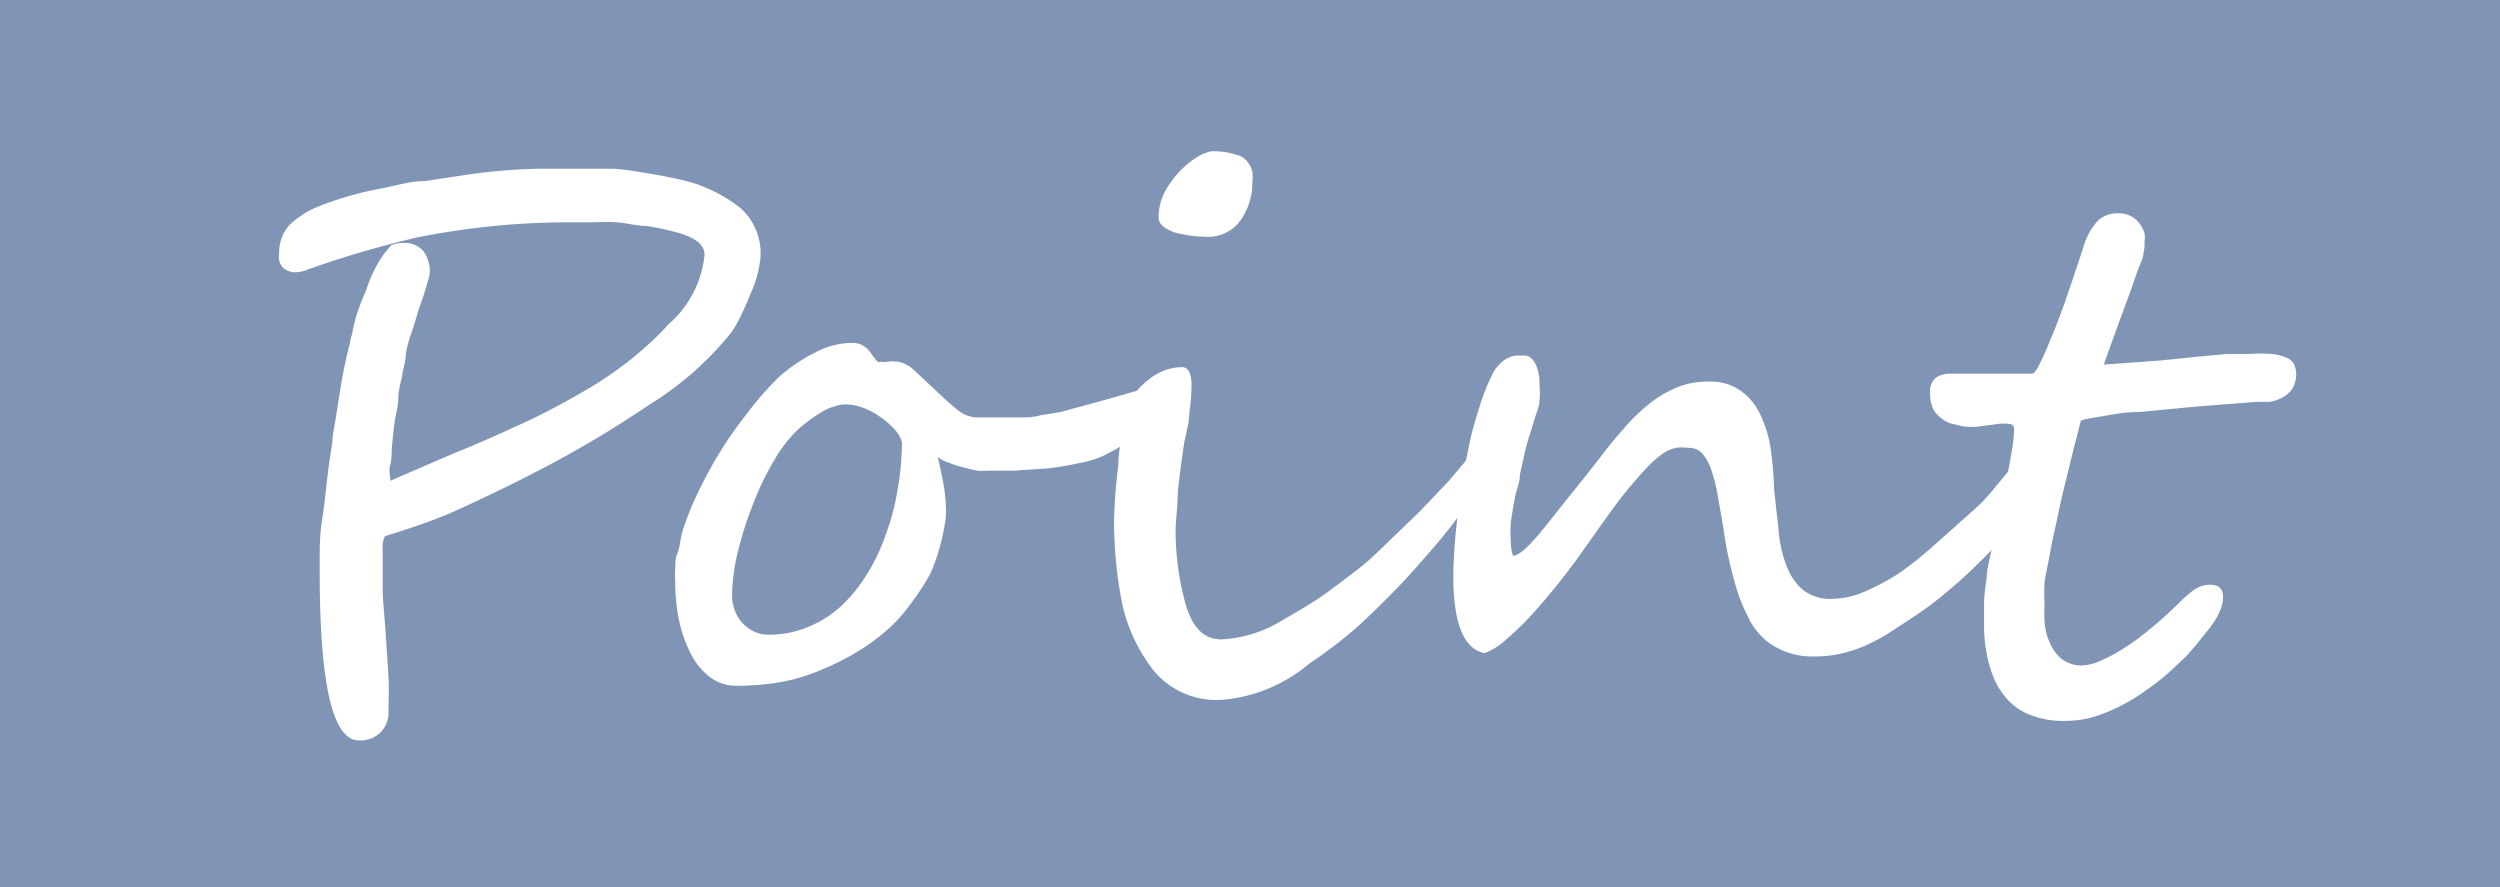 <svg xmlns="http://www.w3.org/2000/svg" xmlns:xlink="http://www.w3.org/1999/xlink" width="69.05" height="24.51" viewBox="0 0 69.05 24.51"><defs><pattern id="a" width="88" height="88" patternTransform="translate(-40.36 185.95) scale(0.76)" patternUnits="userSpaceOnUse" viewBox="0 0 88 88"><rect width="88" height="88" style="fill:none"/><rect width="88" height="88" style="fill:#8095b6"/></pattern></defs><rect width="69.05" height="24.51" style="fill:url(#a)"/><path d="M21,7.16a3.24,3.24,0,0,1-.29,1c-.09.23-.18.42-.26.59a3.81,3.81,0,0,1-.25.43,8.82,8.82,0,0,1-2.27,2,30,30,0,0,1-3.16,1.87c-.69.36-1.37.68-2.06,1s-1.38.54-2.08.76a.74.74,0,0,0-.06.38v.32c0,.18,0,.44,0,.76s.05.72.08,1.19.06.88.08,1.24,0,.68,0,.95a.78.78,0,0,1-.23.59.8.8,0,0,1-.59.21q-1.08,0-1.08-4.65v-.29c0-.36,0-.76.07-1.18s.11-.93.19-1.53l.09-.59c0-.2.06-.42.09-.64.07-.45.13-.84.19-1.17s.13-.64.21-.94c0-.09.05-.19.07-.31s.06-.25.09-.4A8,8,0,0,1,10.12,8a3.61,3.61,0,0,1,.27-.64,2.65,2.65,0,0,1,.42-.59.93.93,0,0,1,.34-.06.68.68,0,0,1,.54.22.93.93,0,0,1,.18.6,1.64,1.64,0,0,1-.07.3c-.05.17-.1.34-.17.53s-.12.37-.17.54-.09.27-.1.31a3.11,3.11,0,0,0-.15.56c0,.19-.07.38-.1.58S11,10.77,11,11s-.07.43-.1.65-.05.43-.07.63,0,.38-.05.55,0,.32,0,.45l.76-.33,1-.43c.77-.31,1.45-.62,2.05-.9s1.19-.61,1.77-.95a11.47,11.47,0,0,0,1.1-.77c.35-.29.7-.6,1-.94a2.92,2.92,0,0,0,1-1.92c0-.28-.26-.49-.8-.63a7.78,7.78,0,0,0-.81-.17c-.27,0-.54-.08-.81-.1s-.53,0-.78,0H15.6a21.43,21.43,0,0,0-4.09.42,28.24,28.24,0,0,0-3,.88.94.94,0,0,1-.34.08.52.52,0,0,1-.36-.13A.46.46,0,0,1,7.71,7,1.13,1.13,0,0,1,8,6.21,2.57,2.57,0,0,1,8.8,5.7a9.25,9.25,0,0,1,1.76-.5C11,5.11,11.35,5,11.75,5L13,4.81a16.64,16.64,0,0,1,1.84-.15h1l1,0c.32,0,.63.06.95.11s.64.11,1,.19a4.09,4.09,0,0,1,1.64.77A1.66,1.66,0,0,1,21,7.16Z" style="fill:#fff"/><path d="M32.53,10.65a.7.7,0,0,1-.12.36,2.45,2.45,0,0,1-.3.4,4,4,0,0,1-.42.39l-.47.35a4.54,4.54,0,0,1-.44.28l-.35.18a3.25,3.25,0,0,1-.67.19,7.35,7.35,0,0,1-.86.14L28,13l-.72,0A1.6,1.6,0,0,1,27,13a4.19,4.19,0,0,1-.42-.1,2.67,2.67,0,0,1-.4-.13,1,1,0,0,1-.28-.15c.06.25.11.5.16.75a4.9,4.9,0,0,1,.07.77,2.47,2.47,0,0,1-.05.43,4.87,4.87,0,0,1-.12.52,4.16,4.16,0,0,1-.16.5,2.43,2.43,0,0,1-.18.39,7.06,7.06,0,0,1-.53.78,4.1,4.1,0,0,1-.6.65,5.53,5.53,0,0,1-.76.56,6.71,6.71,0,0,1-1,.51,5.24,5.24,0,0,1-1.17.36,7,7,0,0,1-1.23.1,1.18,1.18,0,0,1-.71-.23,1.94,1.94,0,0,1-.53-.63,3.82,3.82,0,0,1-.33-.92,5.34,5.34,0,0,1-.11-1.08,2.6,2.6,0,0,1,0-.36c0-.15,0-.29.06-.44s.07-.3.1-.43a1.88,1.88,0,0,1,.1-.35,7.31,7.31,0,0,1,.39-.94,11.72,11.72,0,0,1,.59-1.08,11.1,11.1,0,0,1,.76-1.08,8.22,8.22,0,0,1,.88-1,4.51,4.51,0,0,1,1-.67,2.16,2.16,0,0,1,1-.26.6.6,0,0,1,.26.05.83.83,0,0,1,.18.13,1.09,1.09,0,0,1,.13.17,2.09,2.09,0,0,0,.14.17.09.09,0,0,0,.09,0,.54.54,0,0,0,.19,0,1.1,1.1,0,0,1,.27,0,.81.81,0,0,1,.46.24l.57.53c.2.19.39.37.59.53a.91.91,0,0,0,.54.24h.56l.62,0c.2,0,.41,0,.61-.06l.56-.09.32-.09.59-.16.72-.2.69-.2.54-.15.23-.06a.19.19,0,0,1,.1,0S32.53,10.6,32.53,10.65Zm-7.62,1.56a.9.9,0,0,0-.23-.38,2.12,2.12,0,0,0-.39-.33,2,2,0,0,0-.46-.24,1.34,1.34,0,0,0-.46-.09,1,1,0,0,0-.34.06,1.21,1.21,0,0,0-.33.15,3.28,3.28,0,0,0-.31.2l-.27.21a3.72,3.72,0,0,0-.73.91,7.61,7.61,0,0,0-.6,1.25,9.73,9.73,0,0,0-.42,1.33,5.34,5.34,0,0,0-.15,1.15,1.23,1.23,0,0,0,.07.42,1.13,1.13,0,0,0,.21.35,1.08,1.08,0,0,0,.32.24.91.91,0,0,0,.41.09,2.74,2.74,0,0,0,1.08-.21,3,3,0,0,0,.91-.57,4.18,4.18,0,0,0,.72-.88,5.48,5.48,0,0,0,.52-1.09,6.38,6.38,0,0,0,.33-1.25A7.37,7.37,0,0,0,24.91,12.21Z" style="fill:#fff"/><path d="M41,12.91h0a1.26,1.26,0,0,1-.2.57,6.23,6.23,0,0,1-.52.79c-.22.29-.47.61-.76.94s-.58.67-.9,1-.75.76-1.15,1.12a12.54,12.54,0,0,1-1.31,1,4.25,4.25,0,0,1-2.44,1,2.25,2.25,0,0,1-1.84-.79A4.58,4.58,0,0,1,31,16.7a11.85,11.85,0,0,1-.23-2.32,15.23,15.23,0,0,1,.12-1.55c0-.35.08-.66.11-.91s.09-.46.13-.62a1.64,1.64,0,0,1,.58-.8,1.48,1.48,0,0,1,.94-.36c.17,0,.26.17.26.5a5.36,5.36,0,0,1-.06.75c0,.28-.09.56-.14.83q-.12.78-.18,1.38c0,.41-.06.76-.06,1.06a7.64,7.64,0,0,0,.27,2c.19.68.51,1,1,1a3.52,3.52,0,0,0,1.68-.53q.48-.27,1-.6c.32-.22.64-.47,1-.74s.64-.55.93-.83l.88-.85.78-.82c.22-.26.42-.49.59-.71l.08-.14c0-.08.07-.11.1-.11h0a.14.14,0,0,1,.12.05.76.76,0,0,1,.09.16A1,1,0,0,1,41,12.91ZM34.59,5a1.79,1.79,0,0,1-.33,1.09,1.1,1.1,0,0,1-.95.45,3.62,3.62,0,0,1-.87-.12C32.13,6.3,32,6.18,32,6a1.57,1.57,0,0,1,.3-.91A2.56,2.56,0,0,1,33,4.38a1.36,1.36,0,0,1,.44-.2,2,2,0,0,1,.86.15A.65.65,0,0,1,34.59,5Z" style="fill:#fff"/><path d="M56.81,12.28a1.31,1.31,0,0,1-.06.38c0,.12-.1.25-.16.38a3.47,3.47,0,0,1-.21.37l-.23.34a7.36,7.36,0,0,1-.66.9,11.25,11.25,0,0,1-.82.88,11.22,11.22,0,0,1-.89.81,8.86,8.86,0,0,1-.9.68l-.67.44a5.71,5.71,0,0,1-.64.35,3.78,3.78,0,0,1-.67.23,3.13,3.13,0,0,1-.77.09,2.06,2.06,0,0,1-1.32-.41,2,2,0,0,1-.45-.53,5.51,5.51,0,0,1-.33-.73c-.09-.27-.17-.55-.24-.85s-.13-.6-.17-.89-.12-.69-.17-1a4.58,4.58,0,0,0-.18-.73,1.32,1.32,0,0,0-.25-.46.48.48,0,0,0-.38-.16,1.34,1.34,0,0,0-.35,0,1,1,0,0,0-.35.15,2.64,2.64,0,0,0-.39.33c-.15.15-.31.34-.51.57s-.41.52-.66.86l-.86,1.21c-.17.23-.36.48-.58.75s-.45.54-.68.79-.46.46-.68.65a1.76,1.76,0,0,1-.58.36c-.58-.12-.86-.84-.86-2.14a14.66,14.66,0,0,1,.11-1.57c0-.32.09-.65.14-1s.12-.7.19-1.05.17-.68.27-1a5.87,5.87,0,0,1,.36-.92.88.88,0,0,1,.21-.3.69.69,0,0,1,.22-.17.88.88,0,0,1,.23-.07h.25c.1,0,.19.07.28.21a1.25,1.25,0,0,1,.12.6,2.12,2.12,0,0,1,0,.44c0,.13-.06.27-.11.42l-.14.46a5.71,5.71,0,0,0-.16.57l-.13.59c0,.21-.1.43-.14.65s-.08.44-.11.65a4.1,4.1,0,0,0,0,.57,1.24,1.24,0,0,0,.06.37c.18,0,.48-.3.9-.82l.7-.88c.26-.32.54-.67.84-1.06s.44-.55.66-.8a5.17,5.17,0,0,1,.68-.65,3.14,3.14,0,0,1,.75-.44,2.21,2.21,0,0,1,.87-.16,1.46,1.46,0,0,1,.84.22,1.63,1.63,0,0,1,.55.61,3.42,3.42,0,0,1,.31.92A9.47,9.47,0,0,1,49,13.51q.06.56.12,1.08a3.54,3.54,0,0,0,.21,1,1.66,1.66,0,0,0,.45.69,1.22,1.22,0,0,0,.84.26,2.28,2.28,0,0,0,.88-.2,6,6,0,0,0,1-.54,11.46,11.46,0,0,0,1-.81c.36-.32.74-.66,1.12-1a4.53,4.53,0,0,0,.49-.54l.53-.63a6.38,6.38,0,0,1,.49-.52.6.6,0,0,1,.36-.21.76.76,0,0,1,.19.05A.2.2,0,0,1,56.81,12.28Z" style="fill:#fff"/><path d="M63.42,10.3a.79.79,0,0,1-.11.44A.77.77,0,0,1,63,11a1,1,0,0,1-.34.1l-.34,0-1.67.13-1.56.15c-.47,0-.85.09-1.16.14s-.45.08-.46.11-.1.42-.18.7l-.22.9c-.08.32-.16.66-.23,1s-.15.67-.21,1-.12.59-.16.85a5.51,5.51,0,0,0,0,.6,4.89,4.89,0,0,0,0,.49,1.59,1.59,0,0,0,.14.57,1.2,1.2,0,0,0,.32.45.91.91,0,0,0,.59.19,1.42,1.42,0,0,0,.5-.13,4.7,4.7,0,0,0,.65-.35,6.5,6.5,0,0,0,.73-.54c.26-.21.51-.44.76-.68a3.42,3.42,0,0,1,.4-.36.8.8,0,0,1,.48-.17c.24,0,.36.11.36.34a.8.8,0,0,1-.07.34,1.59,1.59,0,0,1-.16.32,3.33,3.33,0,0,1-.24.32l-.27.34-.29.33-.46.43a6,6,0,0,1-.6.47,5,5,0,0,1-.69.43,4.55,4.55,0,0,1-.76.32,2.77,2.77,0,0,1-.8.12,2.46,2.46,0,0,1-1-.17,1.62,1.62,0,0,1-.63-.44,2.07,2.07,0,0,1-.38-.62,3.46,3.46,0,0,1-.19-.7,4,4,0,0,1-.06-.68c0-.23,0-.42,0-.58a4,4,0,0,1,.07-.72c0-.28.09-.57.15-.89s.12-.63.2-.95.14-.63.2-.92.11-.56.15-.81a3.78,3.78,0,0,0,.06-.58.13.13,0,0,0-.12-.14,1.27,1.27,0,0,0-.33,0l-.46.06a1.58,1.58,0,0,1-.53,0l-.33-.08a.88.88,0,0,1-.28-.17.67.67,0,0,1-.2-.26,1,1,0,0,1-.07-.4.49.49,0,0,1,.16-.43.71.71,0,0,1,.39-.11h2.29a.52.52,0,0,0,.15-.2c.06-.12.13-.26.21-.44L56.79,9l.26-.7c.08-.25.17-.49.25-.74l.23-.69a1.85,1.85,0,0,1,.39-.75.78.78,0,0,1,.57-.23.81.81,0,0,1,.37.08.83.83,0,0,1,.24.21.91.91,0,0,1,.13.26.77.77,0,0,1,0,.25A.91.91,0,0,1,59.2,7c0,.13-.09.29-.16.48l-.22.63c-.09.23-.17.47-.26.7l-.25.69c-.08.22-.15.41-.2.57l1.53-.11,1.08-.11.77-.07.6,0a4.25,4.25,0,0,1,.69,0,1.4,1.4,0,0,1,.4.11.39.39,0,0,1,.19.19A.67.67,0,0,1,63.42,10.3Z" style="fill:#fff"/></svg>